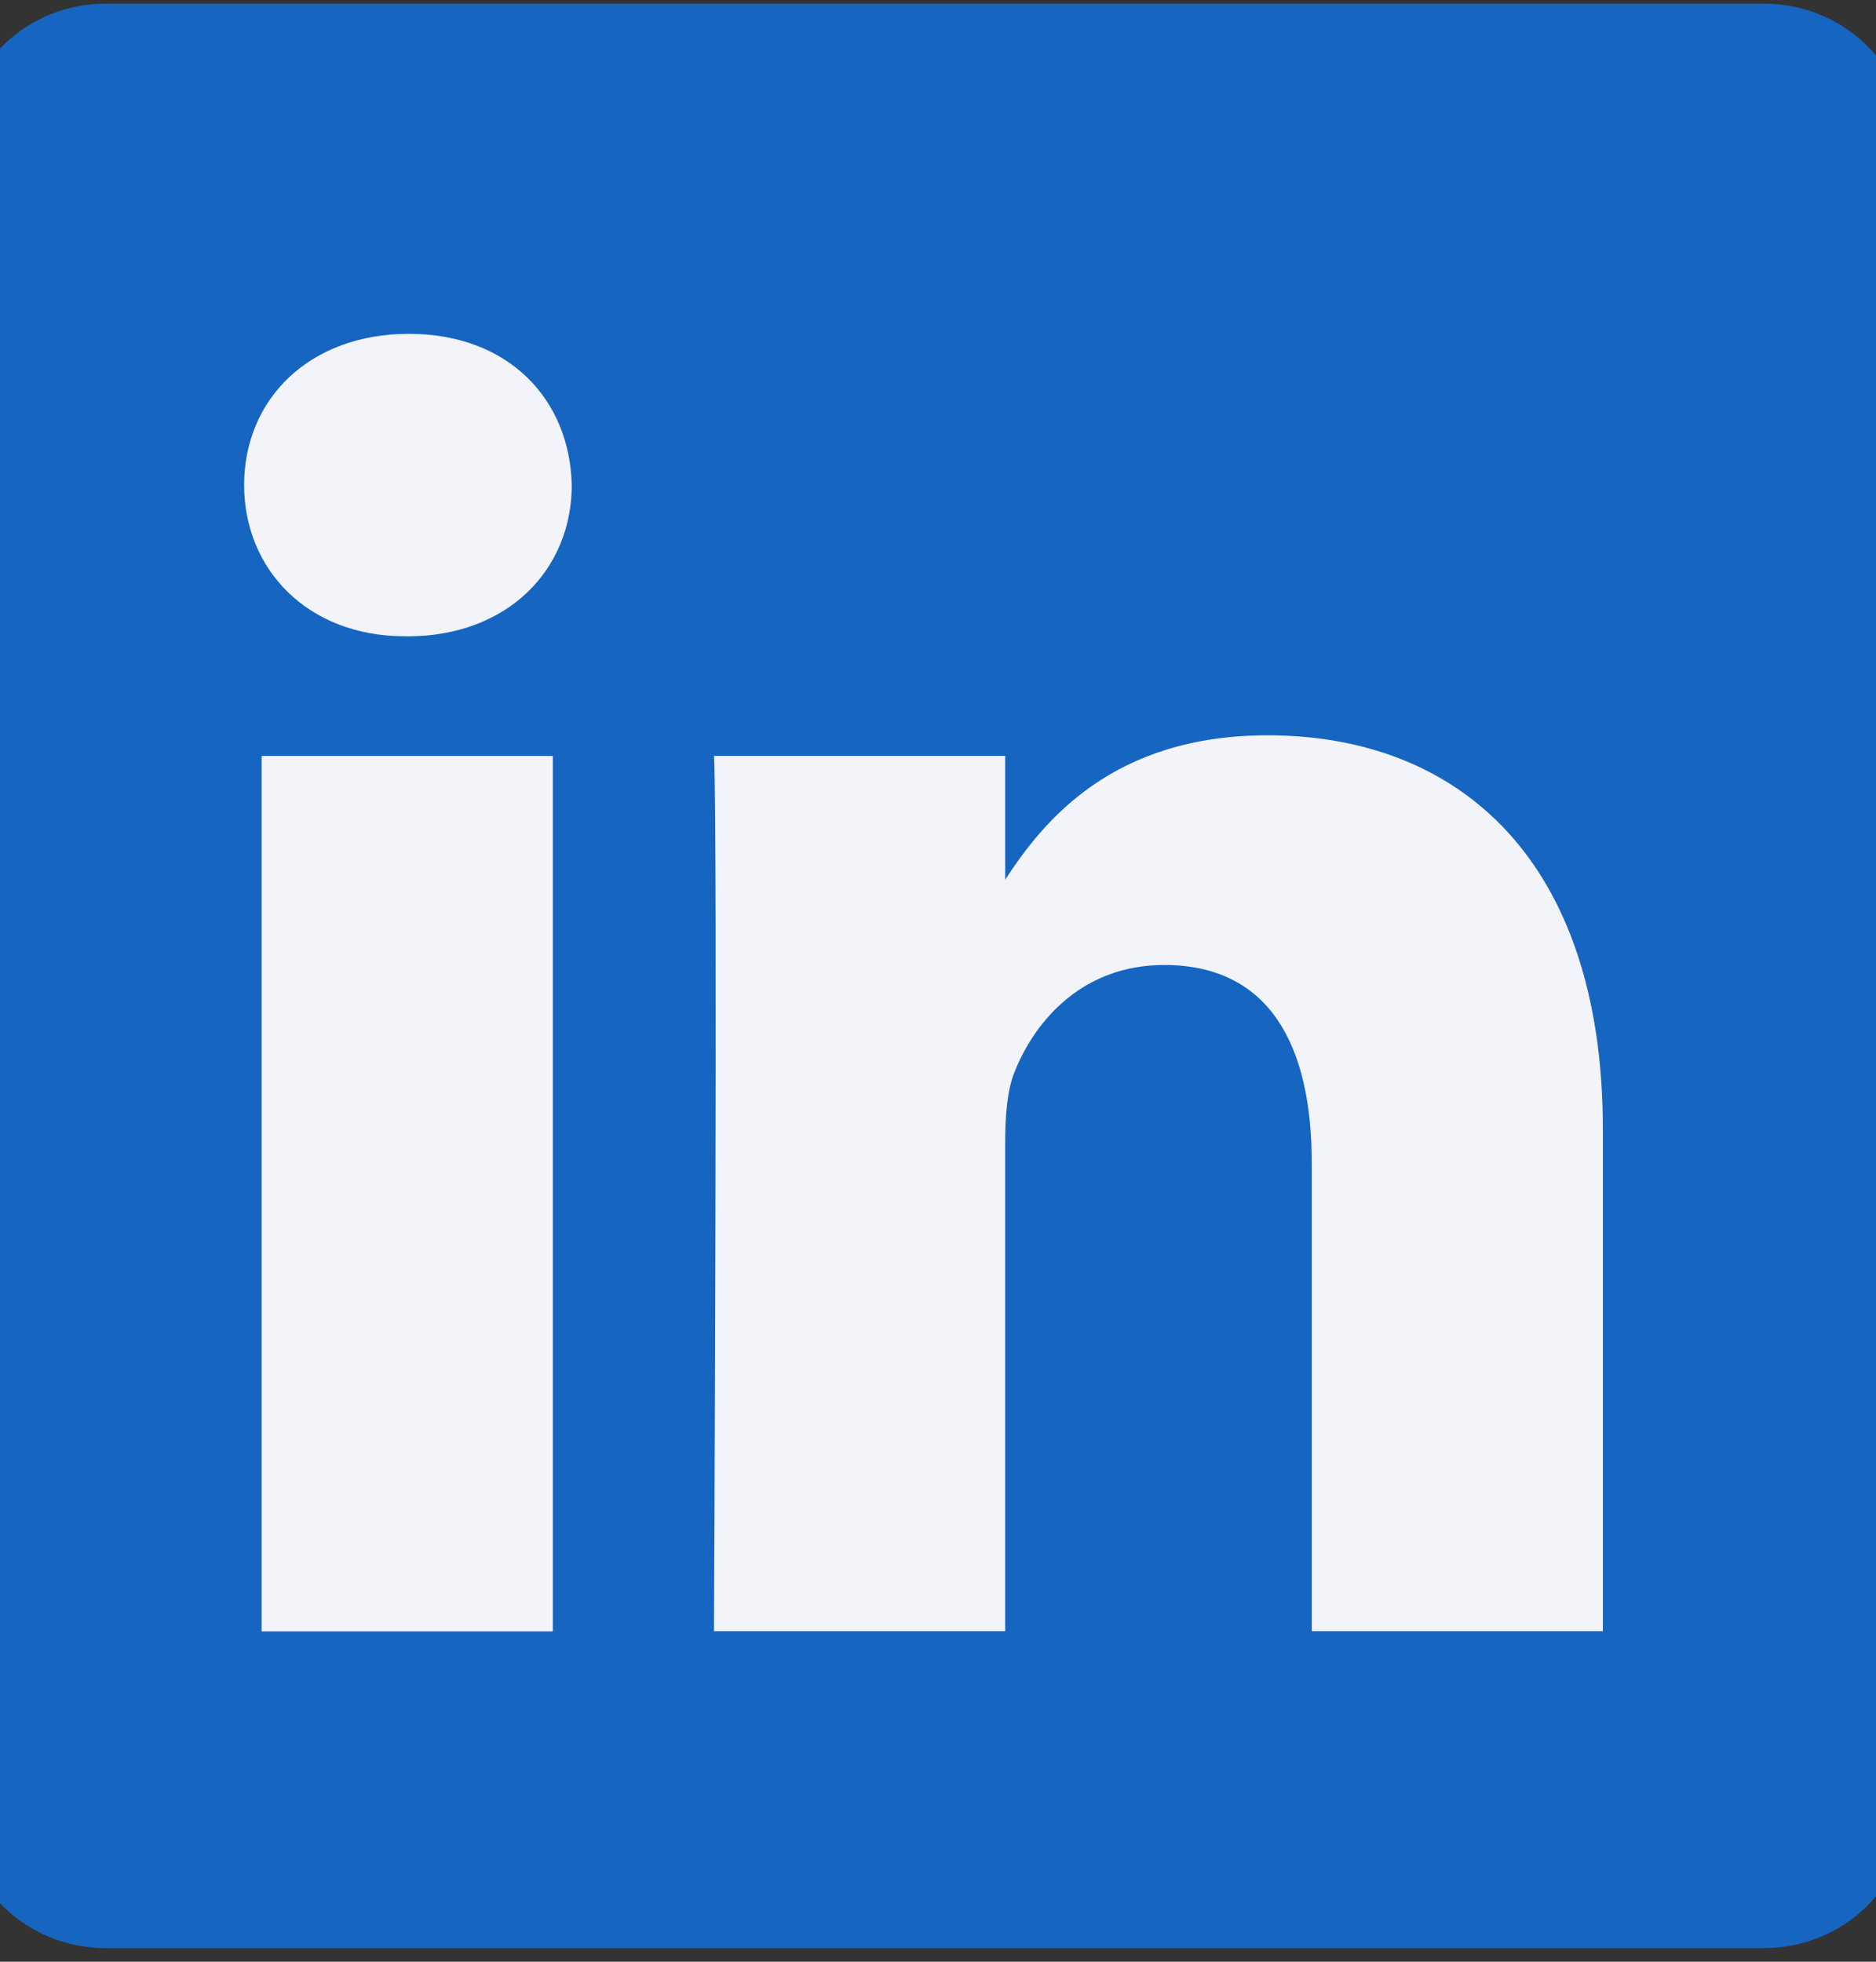 <svg width="22" height="23" viewBox="0 0 22 23" fill="none" xmlns="http://www.w3.org/2000/svg">
<rect x="0" y="0" width="22" height="23" fill="#333333" stroke="none"/>
<g clip-path="url(#clip0_3493_233)">
<path d="M-0.447 1.676C-0.447 0.775 0.308 0.043 1.239 0.043H20.687C21.619 0.043 22.374 0.775 22.374 1.676V21.207C22.374 22.109 21.619 22.84 20.687 22.84H1.239C0.308 22.84 -0.447 22.109 -0.447 21.207V1.676V1.676Z" fill="#1665C1"/>
<path fill-rule="evenodd" clip-rule="evenodd" d="M4.773 7.461C5.963 7.461 6.705 6.672 6.705 5.688C6.682 4.68 5.963 3.914 4.795 3.914C3.627 3.914 2.863 4.68 2.863 5.687C2.863 6.672 3.604 7.46 4.75 7.46H4.772L4.773 7.461ZM6.483 19.127V8.863H3.068V19.127H6.483ZM11.788 19.125H8.373L8.373 19.125C8.373 19.125 8.418 9.824 8.374 8.862H11.788V10.314C12.242 9.615 13.055 8.621 14.866 8.621C17.113 8.621 18.797 10.088 18.797 13.24V19.125H15.383V13.635C15.383 12.255 14.888 11.314 13.653 11.314C12.709 11.314 12.147 11.948 11.9 12.562C11.81 12.78 11.788 13.087 11.788 13.394V19.125Z" fill="#F2F4FA"/>
</g>
<defs>
<clipPath id="clip0_3493_233">
<rect width="22" height="23" fill="white"/>
</clipPath>
</defs>
</svg>
